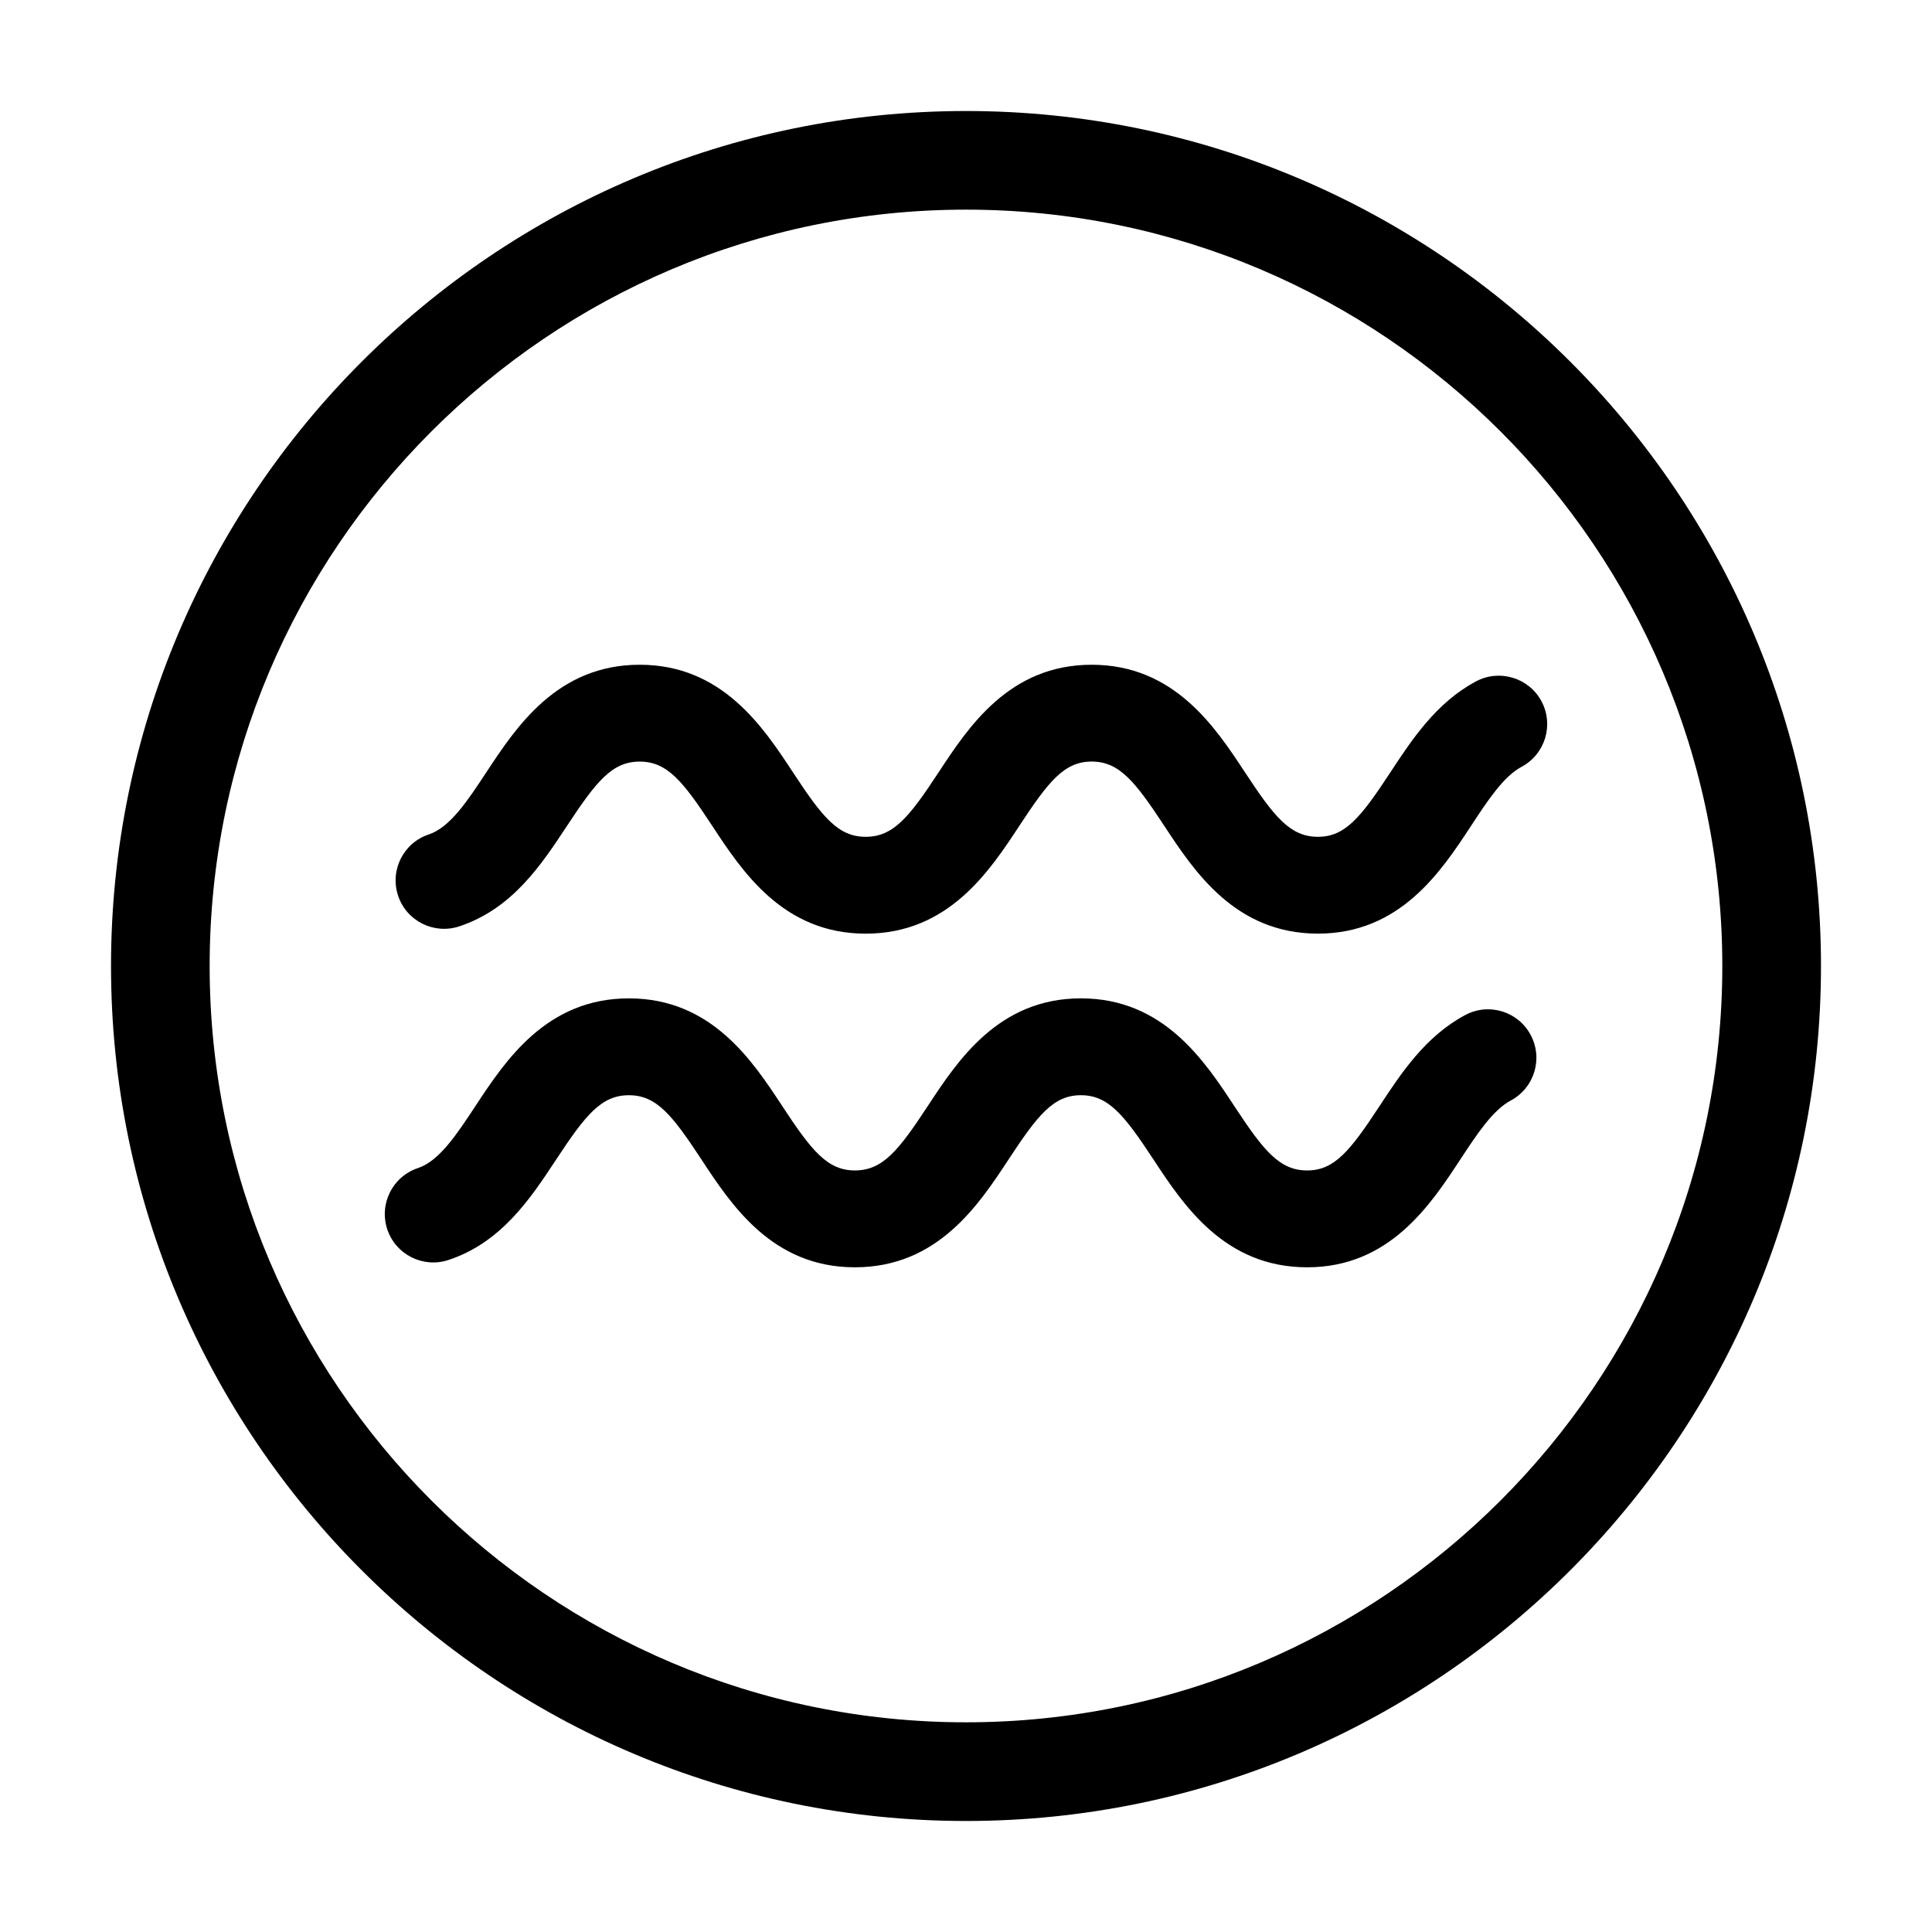 <?xml version="1.0" encoding="UTF-8"?>
<!-- Uploaded to: SVG Repo, www.svgrepo.com, Generator: SVG Repo Mixer Tools -->
<svg fill="#000000" width="800px" height="800px" version="1.1" viewBox="144 144 512 512" xmlns="http://www.w3.org/2000/svg">
 <g>
  <path d="m400 173.42c-124.94 0-226.58 101.64-226.58 226.58 0 124.93 101.64 226.58 226.58 226.58s226.58-101.64 226.58-226.58c0-124.94-101.64-226.58-226.58-226.58zm0 427.01c-110.52 0-200.44-89.914-200.44-200.44 0-110.52 89.914-200.43 200.44-200.43 110.52 0 200.43 89.914 200.43 200.44 0 110.52-89.914 200.43-200.43 200.43z"/>
  <path d="m535.14 324.58c-10.566 5.648-17.035 15.504-22.742 24.199-7.754 11.809-11.906 16.984-19.121 16.984-7.34 0-11.523-5.195-19.312-17.043-7.926-12.051-18.781-28.555-40.664-28.555-21.836 0-32.668 16.496-40.578 28.539-7.789 11.859-11.969 17.059-19.312 17.059-7.285 0-11.453-5.184-19.215-17.008-7.926-12.066-18.777-28.59-40.672-28.59-21.875 0-32.742 16.504-40.676 28.555-4.926 7.477-9.578 14.547-15.215 16.414-6.727 2.231-10.367 9.496-8.137 16.223 2.231 6.727 9.496 10.359 16.223 8.137 14.082-4.676 21.773-16.355 28.562-26.66 7.785-11.824 11.961-17.004 19.242-17.004 7.285 0 11.453 5.184 19.215 17.008 7.926 12.066 18.777 28.59 40.672 28.59 21.961 0 32.832-16.555 40.77-28.641 7.742-11.793 11.895-16.965 19.121-16.965 7.281 0 11.445 5.18 19.215 16.992 7.941 12.07 18.812 28.605 40.758 28.605 21.824 0 32.66-16.512 40.578-28.566 4.414-6.727 8.59-13.082 13.383-15.645 6.254-3.34 8.609-11.113 5.273-17.367-3.348-6.238-11.121-8.602-17.367-5.262z"/>
  <path d="m532.29 413c-10.566 5.644-17.035 15.496-22.746 24.191-7.754 11.809-11.906 16.988-19.121 16.988-7.34 0-11.523-5.195-19.312-17.043-7.926-12.055-18.781-28.562-40.664-28.562-21.836 0-32.668 16.496-40.578 28.539-7.789 11.863-11.969 17.062-19.316 17.062-7.285 0-11.445-5.184-19.215-17.008-7.926-12.066-18.777-28.59-40.672-28.59-21.875 0-32.746 16.504-40.684 28.555-4.926 7.481-9.578 14.547-15.215 16.418-6.727 2.231-10.367 9.496-8.137 16.223 2.231 6.727 9.508 10.359 16.223 8.137 14.082-4.676 21.773-16.355 28.562-26.66 7.785-11.824 11.961-17.004 19.246-17.004s11.453 5.184 19.215 17.012c7.926 12.066 18.777 28.59 40.672 28.59 21.961 0 32.832-16.555 40.77-28.641 7.742-11.793 11.895-16.965 19.121-16.965 7.281 0 11.445 5.18 19.215 17 7.941 12.07 18.812 28.605 40.758 28.605 21.824 0 32.66-16.512 40.578-28.566 4.418-6.727 8.59-13.082 13.383-15.637 6.254-3.34 8.609-11.117 5.269-17.367-3.328-6.258-11.094-8.633-17.352-5.277z"/>
 </g>
</svg>